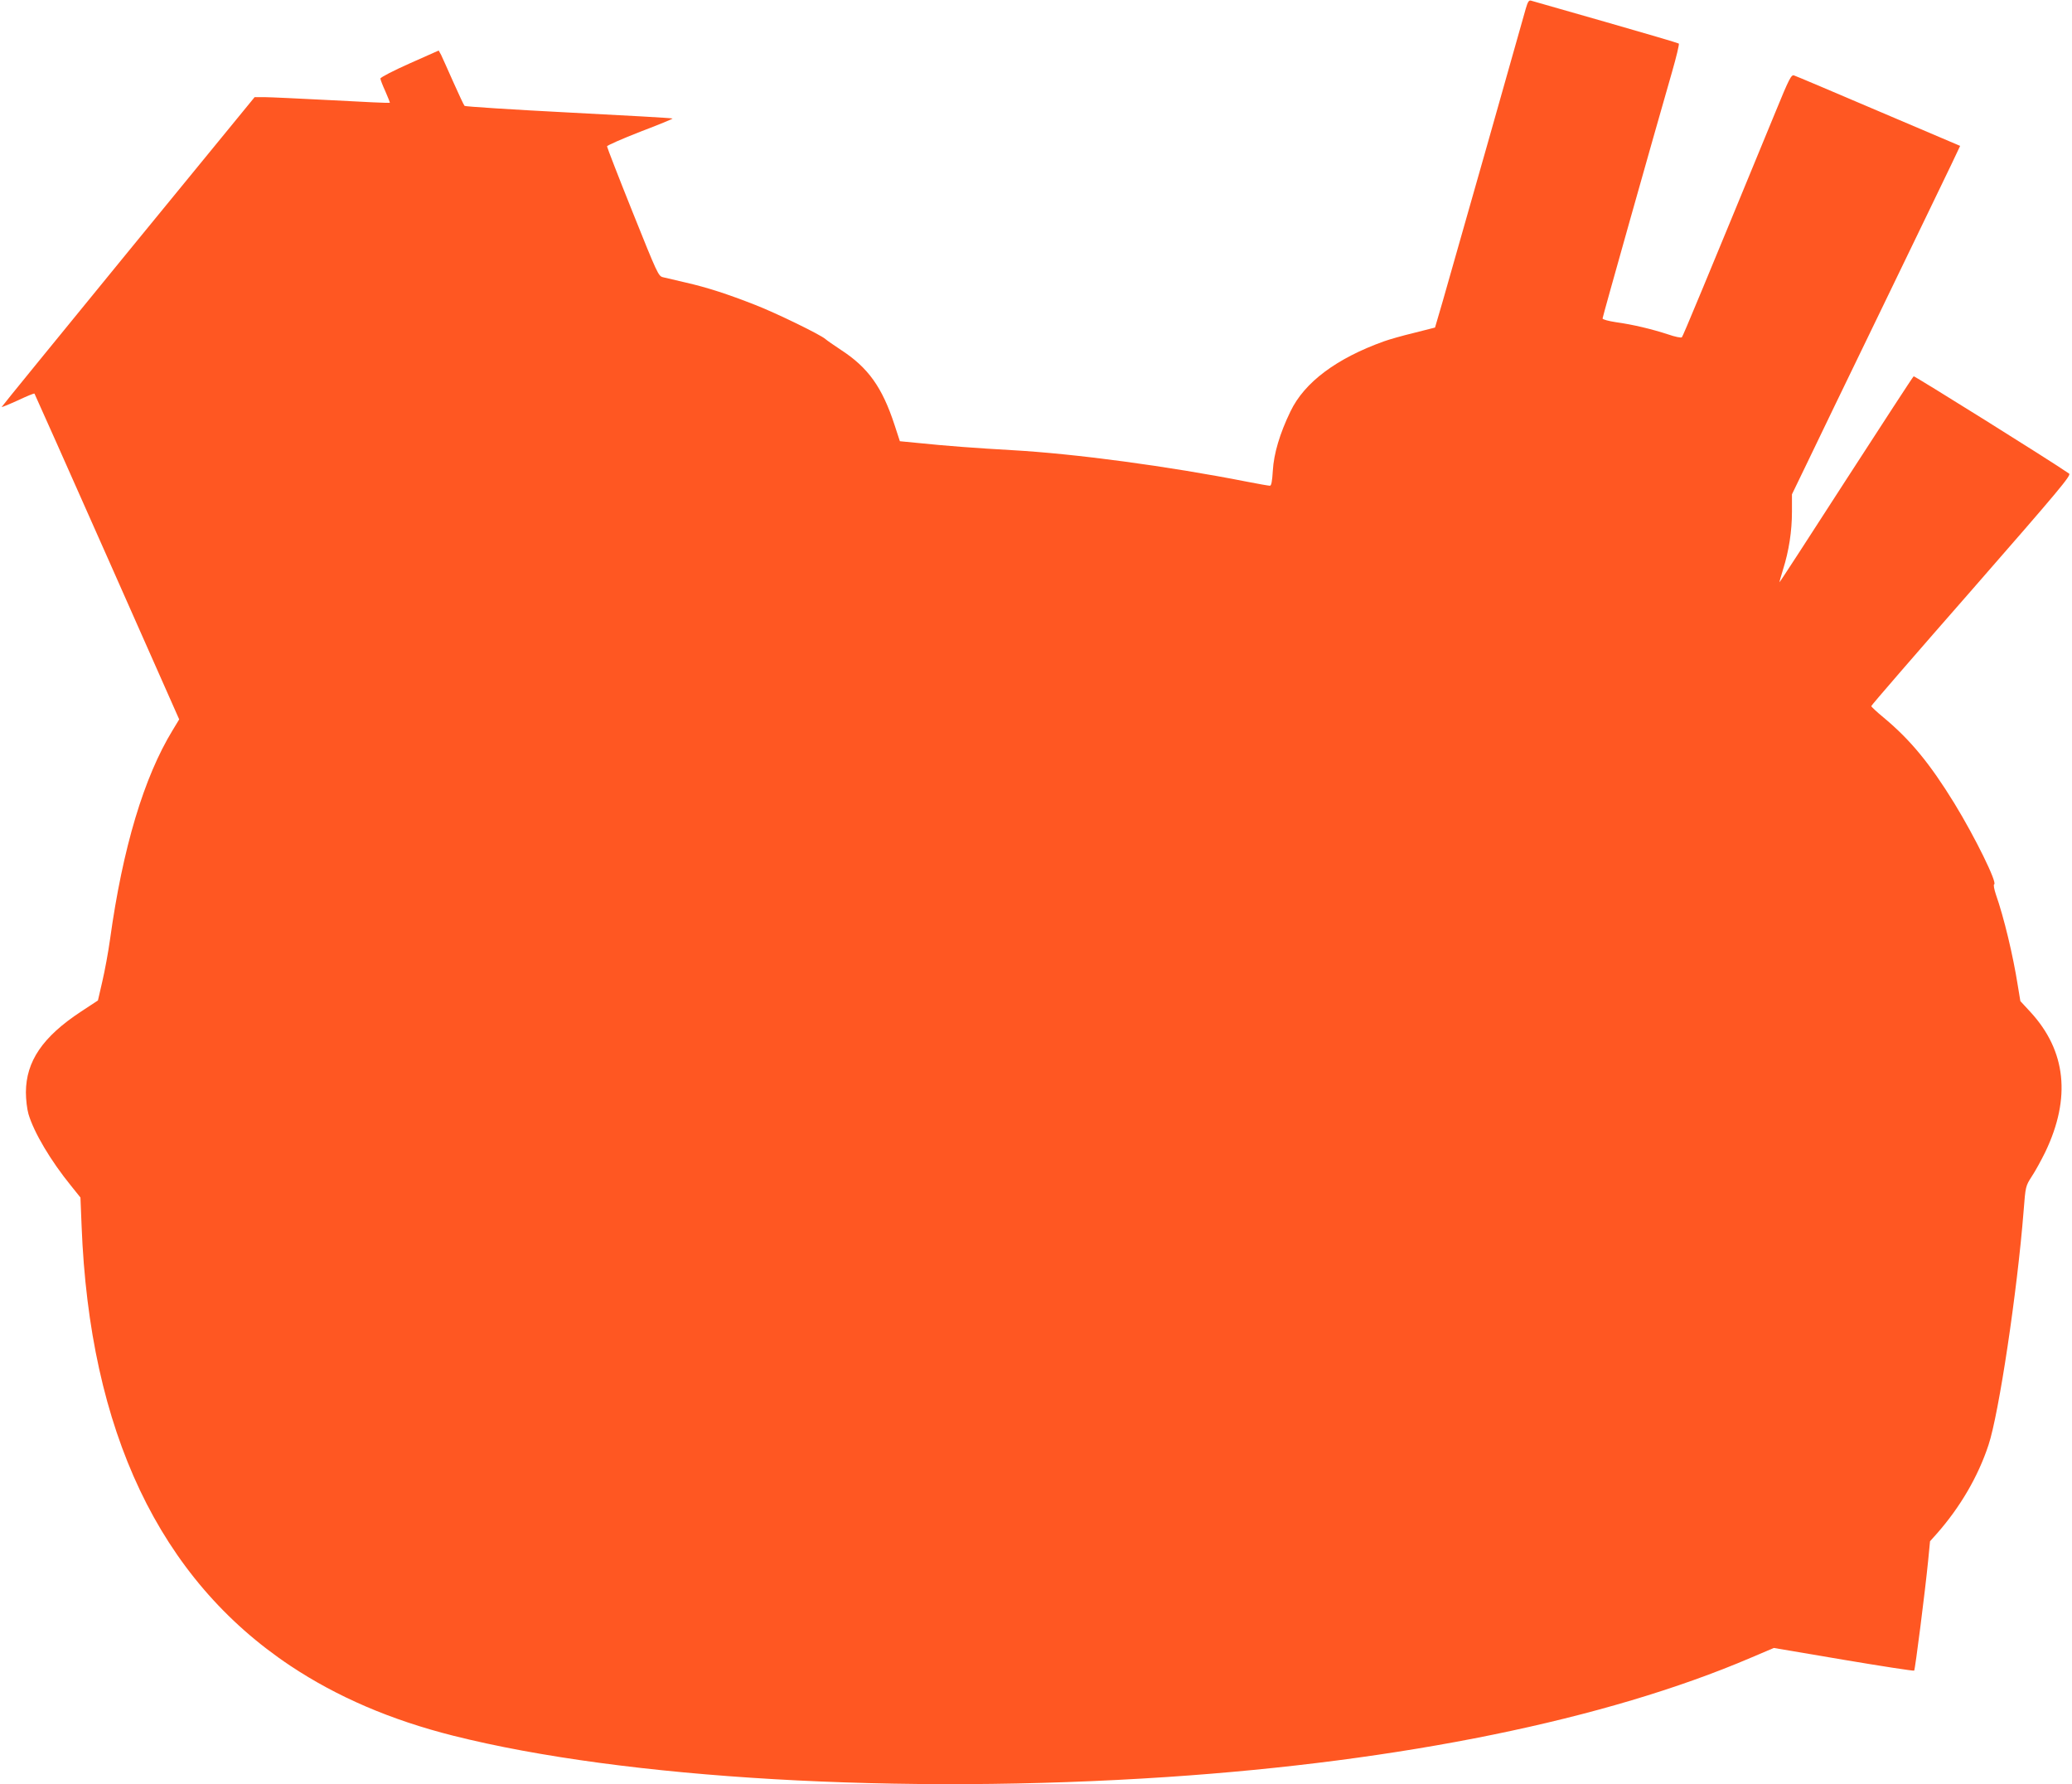 <?xml version="1.0" standalone="no"?>
<!DOCTYPE svg PUBLIC "-//W3C//DTD SVG 20010904//EN"
 "http://www.w3.org/TR/2001/REC-SVG-20010904/DTD/svg10.dtd">
<svg version="1.0" xmlns="http://www.w3.org/2000/svg"
 width="1280pt" height="1102pt" viewBox="0 0 1280 1102"
 preserveAspectRatio="xMidYMid meet">
<g transform="translate(0,1102) scale(0.1,-0.1)"
fill="#ff5722" stroke="none">
<path d="M9426 10968 c-8 -29 -116 -411 -240 -848 -124 -437 -247 -869 -273
-959 l-48 -164 -130 -33 c-71 -17 -155 -41 -185 -52 -293 -105 -492 -253 -578
-433 -66 -136 -103 -261 -109 -366 -4 -66 -9 -93 -18 -93 -7 0 -71 11 -142 25
-488 96 -1062 173 -1455 195 -213 12 -403 26 -576 44 l-113 11 -33 101 c-76
232 -162 353 -331 463 -44 29 -87 59 -96 67 -30 27 -305 161 -434 211 -171 67
-294 107 -429 138 -61 14 -124 29 -141 33 -28 7 -35 23 -187 402 -87 217 -158
400 -158 406 0 6 92 46 204 90 113 43 203 80 201 82 -2 3 -290 19 -640 37
-351 18 -641 37 -645 41 -5 5 -36 72 -70 148 -34 77 -68 152 -75 167 l-15 27
-180 -80 c-99 -44 -180 -86 -180 -93 0 -7 14 -43 31 -80 16 -37 29 -69 27 -70
-2 -2 -163 5 -358 16 -195 10 -383 19 -416 19 l-61 0 -782 -955 c-429 -525
-781 -956 -781 -959 0 -2 45 16 100 41 55 26 101 45 103 42 2 -2 204 -456 449
-1008 l445 -1004 -40 -66 c-178 -291 -309 -728 -387 -1291 -11 -80 -33 -198
-48 -262 l-27 -117 -105 -69 c-237 -156 -339 -307 -340 -498 0 -45 7 -104 16
-135 34 -114 137 -288 264 -444 l57 -71 7 -174 c49 -1270 482 -2181 1291
-2719 289 -192 620 -334 1005 -431 1057 -266 2759 -365 4410 -255 1451 97
2712 354 3607 737 l141 60 431 -73 c237 -40 433 -70 436 -67 6 6 68 494 86
676 l12 123 42 47 c144 163 255 353 319 547 64 191 178 950 217 1445 12 154
12 154 51 215 22 33 59 101 83 150 160 334 129 625 -92 865 l-62 67 -16 97
c-29 185 -86 422 -135 561 -11 33 -16 61 -11 63 22 7 -118 292 -246 501 -150
244 -271 391 -434 527 -44 36 -79 69 -79 73 0 5 279 327 620 716 545 624 617
710 602 720 -118 82 -955 604 -960 601 -5 -3 -192 -291 -418 -640 -225 -349
-410 -634 -411 -632 -1 1 9 37 22 79 36 114 55 235 55 357 l0 107 89 184 c48
101 258 535 466 964 208 429 401 830 431 892 l53 112 -503 214 c-277 118 -512
218 -523 221 -17 6 -30 -18 -115 -226 -437 -1061 -571 -1384 -578 -1391 -4 -5
-43 3 -86 18 -98 32 -213 60 -321 75 -46 7 -83 17 -83 23 0 10 311 1112 429
1522 27 94 46 173 42 176 -3 3 -206 63 -451 133 -245 70 -453 129 -462 132
-13 4 -20 -7 -32 -48z"/>
</g>
</svg>
